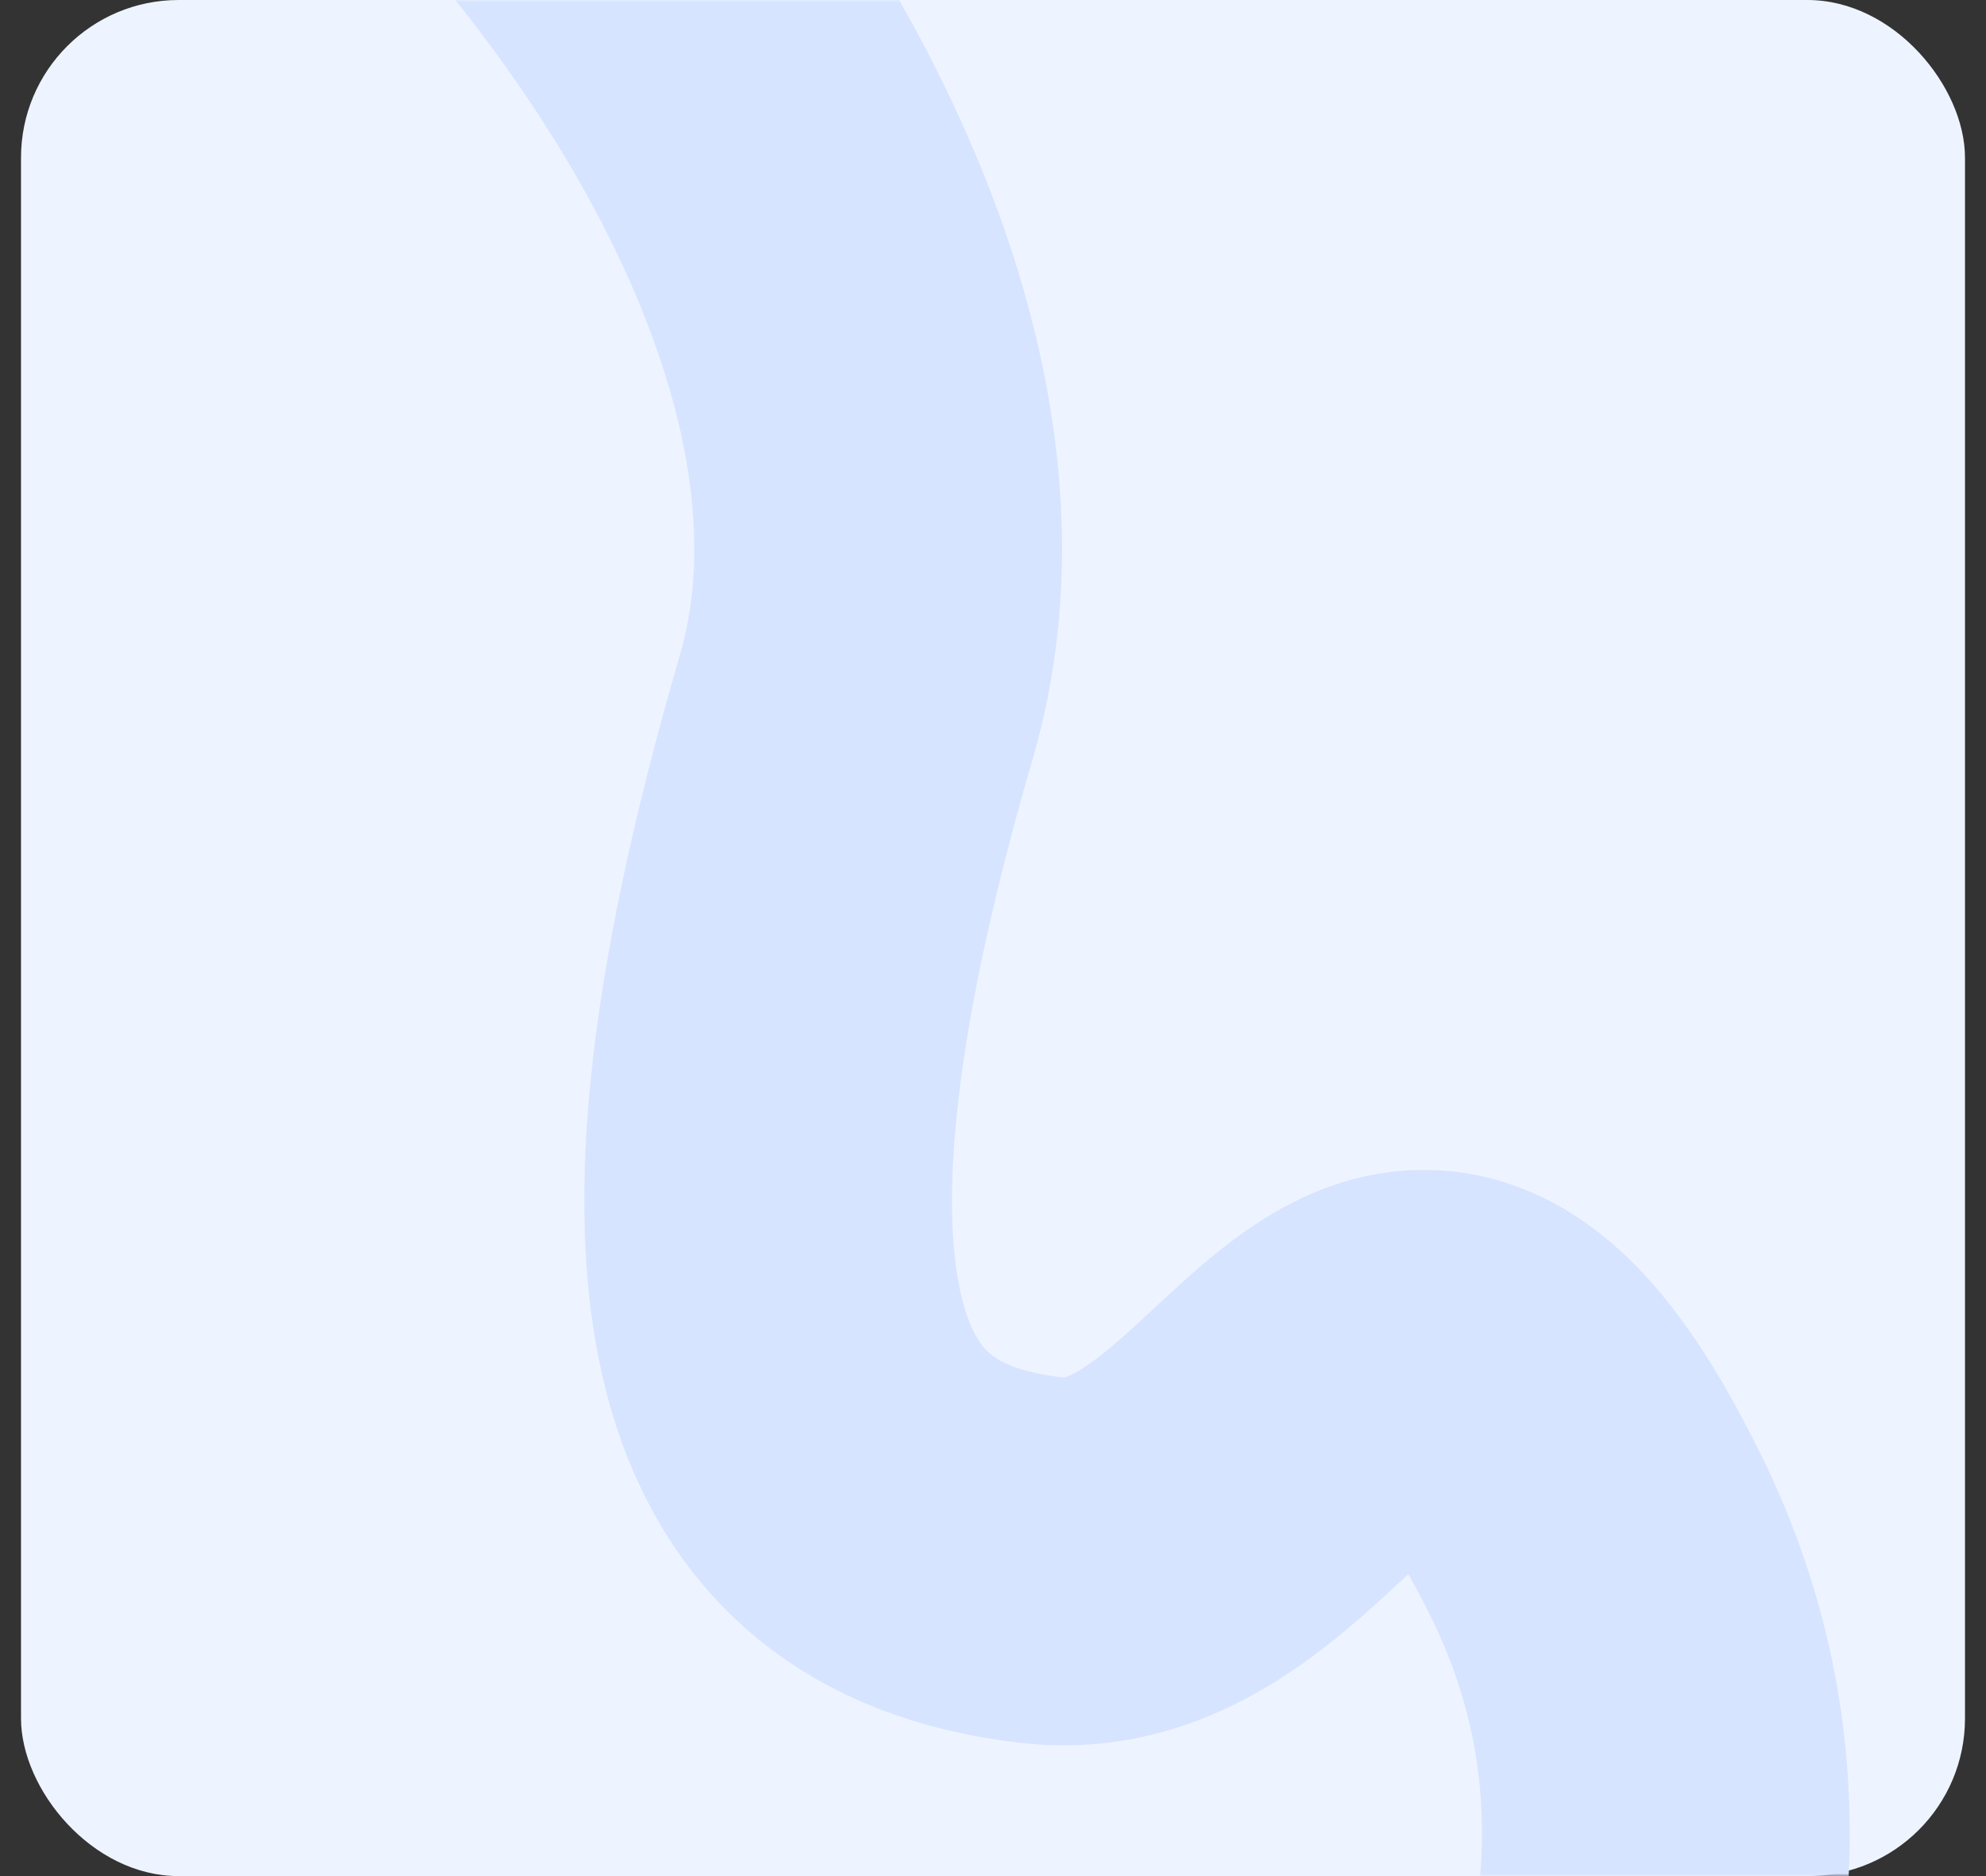 <?xml version="1.0" encoding="UTF-8"?> <svg xmlns="http://www.w3.org/2000/svg" width="378" height="357" viewBox="0 0 378 357" fill="none"><rect x="0" y="0" width="378" height="357" fill="#333333" stroke="none"/> <rect x="4" width="370" height="357" rx="30" fill="#EEF4FF"></rect> <g clip-path="url(#clip0_85_228)"> <mask id="mask0_85_228" style="mask-type:alpha" maskUnits="userSpaceOnUse" x="0" y="0" width="378" height="357"> <path d="M377.5 0H0.5V357H377.5V0Z" fill="#0982E5"></path> </mask> <g mask="url(#mask0_85_228)"> <path d="M0.5 -108.29C74 -87.267 190.6 39.746 163 134.47C128.5 252.875 150.5 291.55 198.5 296.905C246.5 302.26 263 208.845 304 292.74C345 376.635 271.5 444.465 324.5 395.08" stroke="#D7E4FF" stroke-width="70"></path> </g> </g> <defs> <clipPath id="clip0_85_228"> <rect width="377" height="357" fill="white" transform="translate(0.5)"></rect> </clipPath> </defs> </svg> 